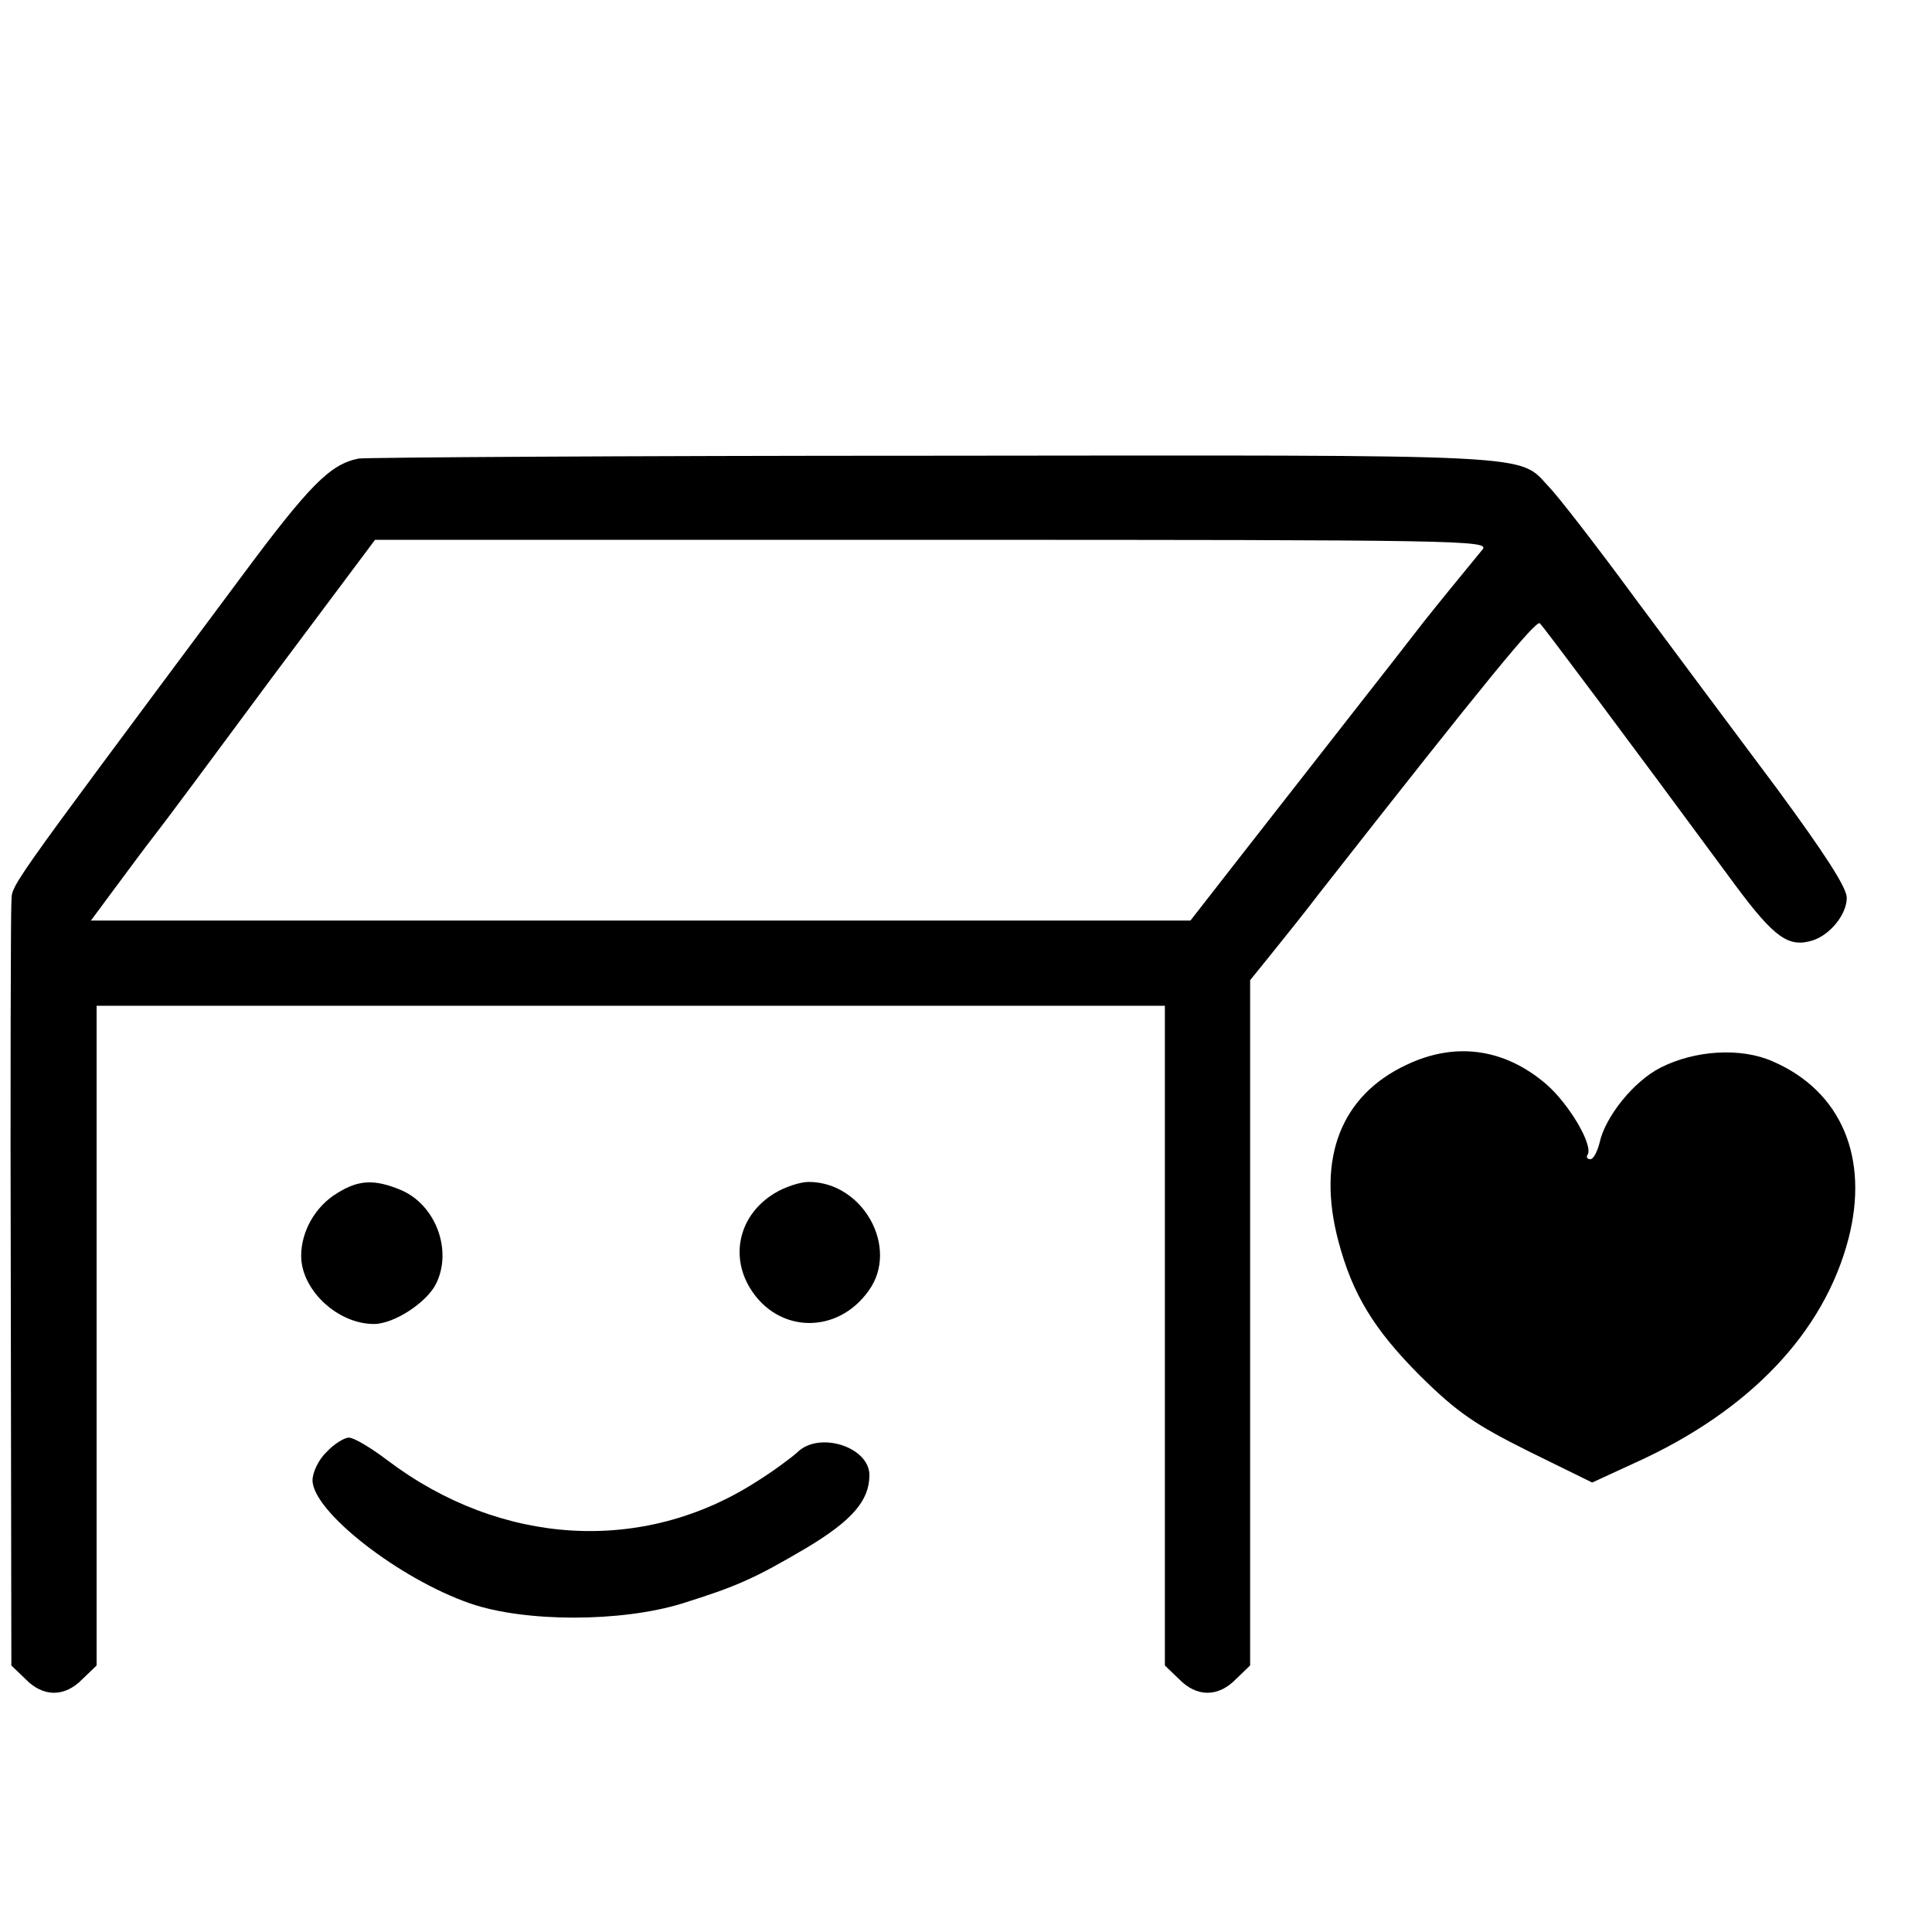 <?xml version="1.0" standalone="no"?>
<!DOCTYPE svg PUBLIC "-//W3C//DTD SVG 20010904//EN"
 "http://www.w3.org/TR/2001/REC-SVG-20010904/DTD/svg10.dtd">
<svg version="1.0" xmlns="http://www.w3.org/2000/svg"
 width="340pt" height="340pt" viewBox="0 0 340 340"
 preserveAspectRatio="xMidYMid meet">
<g transform="translate(0,340) scale(0.1,-0.1)"
fill="#000000" stroke="none">
<path d="M631 2593 c-50 -10 -86 -46 -207 -209 -434 -583 -401 -537 -404 -574
-1 -14 -2 -321 -1 -683 l1 -658 25 -24 c31 -32 69 -32 100 0 l25 24 0 581 0
580 940 0 940 0 0 -580 0 -581 25 -24 c31 -32 69 -32 100 0 l25 24 0 603 0
603 38 47 c20 25 58 72 83 105 301 384 383 483 389 476 7 -7 148 -195 344
-461 69 -93 94 -110 136 -97 31 10 60 46 60 75 0 18 -39 78 -122 191 -68 91
-180 241 -249 334 -69 94 -138 183 -153 198 -55 59 -4 56 -1081 55 -545 0
-1001 -3 -1014 -5z m1978 -160 c-46 -56 -77 -94 -104 -128 -16 -21 -74 -95
-128 -164 -54 -69 -140 -179 -190 -243 l-92 -118 -967 0 -968 0 43 58 c23 31
54 73 69 92 15 19 108 144 207 278 l181 242 981 0 c934 0 981 -1 968 -17z"/>
<path d="M2475 1526 c-115 -54 -158 -164 -120 -309 25 -95 63 -157 145 -239
65 -64 96 -85 190 -132 l112 -55 76 35 c201 91 332 229 375 394 37 143 -13
260 -133 312 -56 25 -137 20 -198 -11 -47 -24 -97 -86 -107 -132 -4 -16 -11
-29 -16 -29 -6 0 -8 4 -5 8 10 17 -33 90 -74 125 -73 62 -159 74 -245 33z"/>
<path d="M593 1300 c-38 -23 -63 -67 -63 -110 0 -60 64 -120 128 -120 35 0 92
37 109 70 30 59 0 140 -62 166 -46 19 -74 18 -112 -6z"/>
<path d="M1363 1300 c-61 -37 -79 -108 -43 -167 49 -80 154 -82 209 -4 54 75
-10 191 -106 191 -15 0 -42 -9 -60 -20z"/>
<path d="M575 845 c-14 -13 -25 -36 -25 -50 0 -55 153 -174 278 -217 96 -33
265 -33 372 0 96 30 128 44 221 99 78 47 109 82 109 127 0 50 -89 78 -127 40
-10 -9 -42 -33 -71 -51 -200 -129 -450 -114 -650 37 -29 22 -59 40 -68 40 -8
0 -26 -11 -39 -25z"/>
</g>
</svg>
